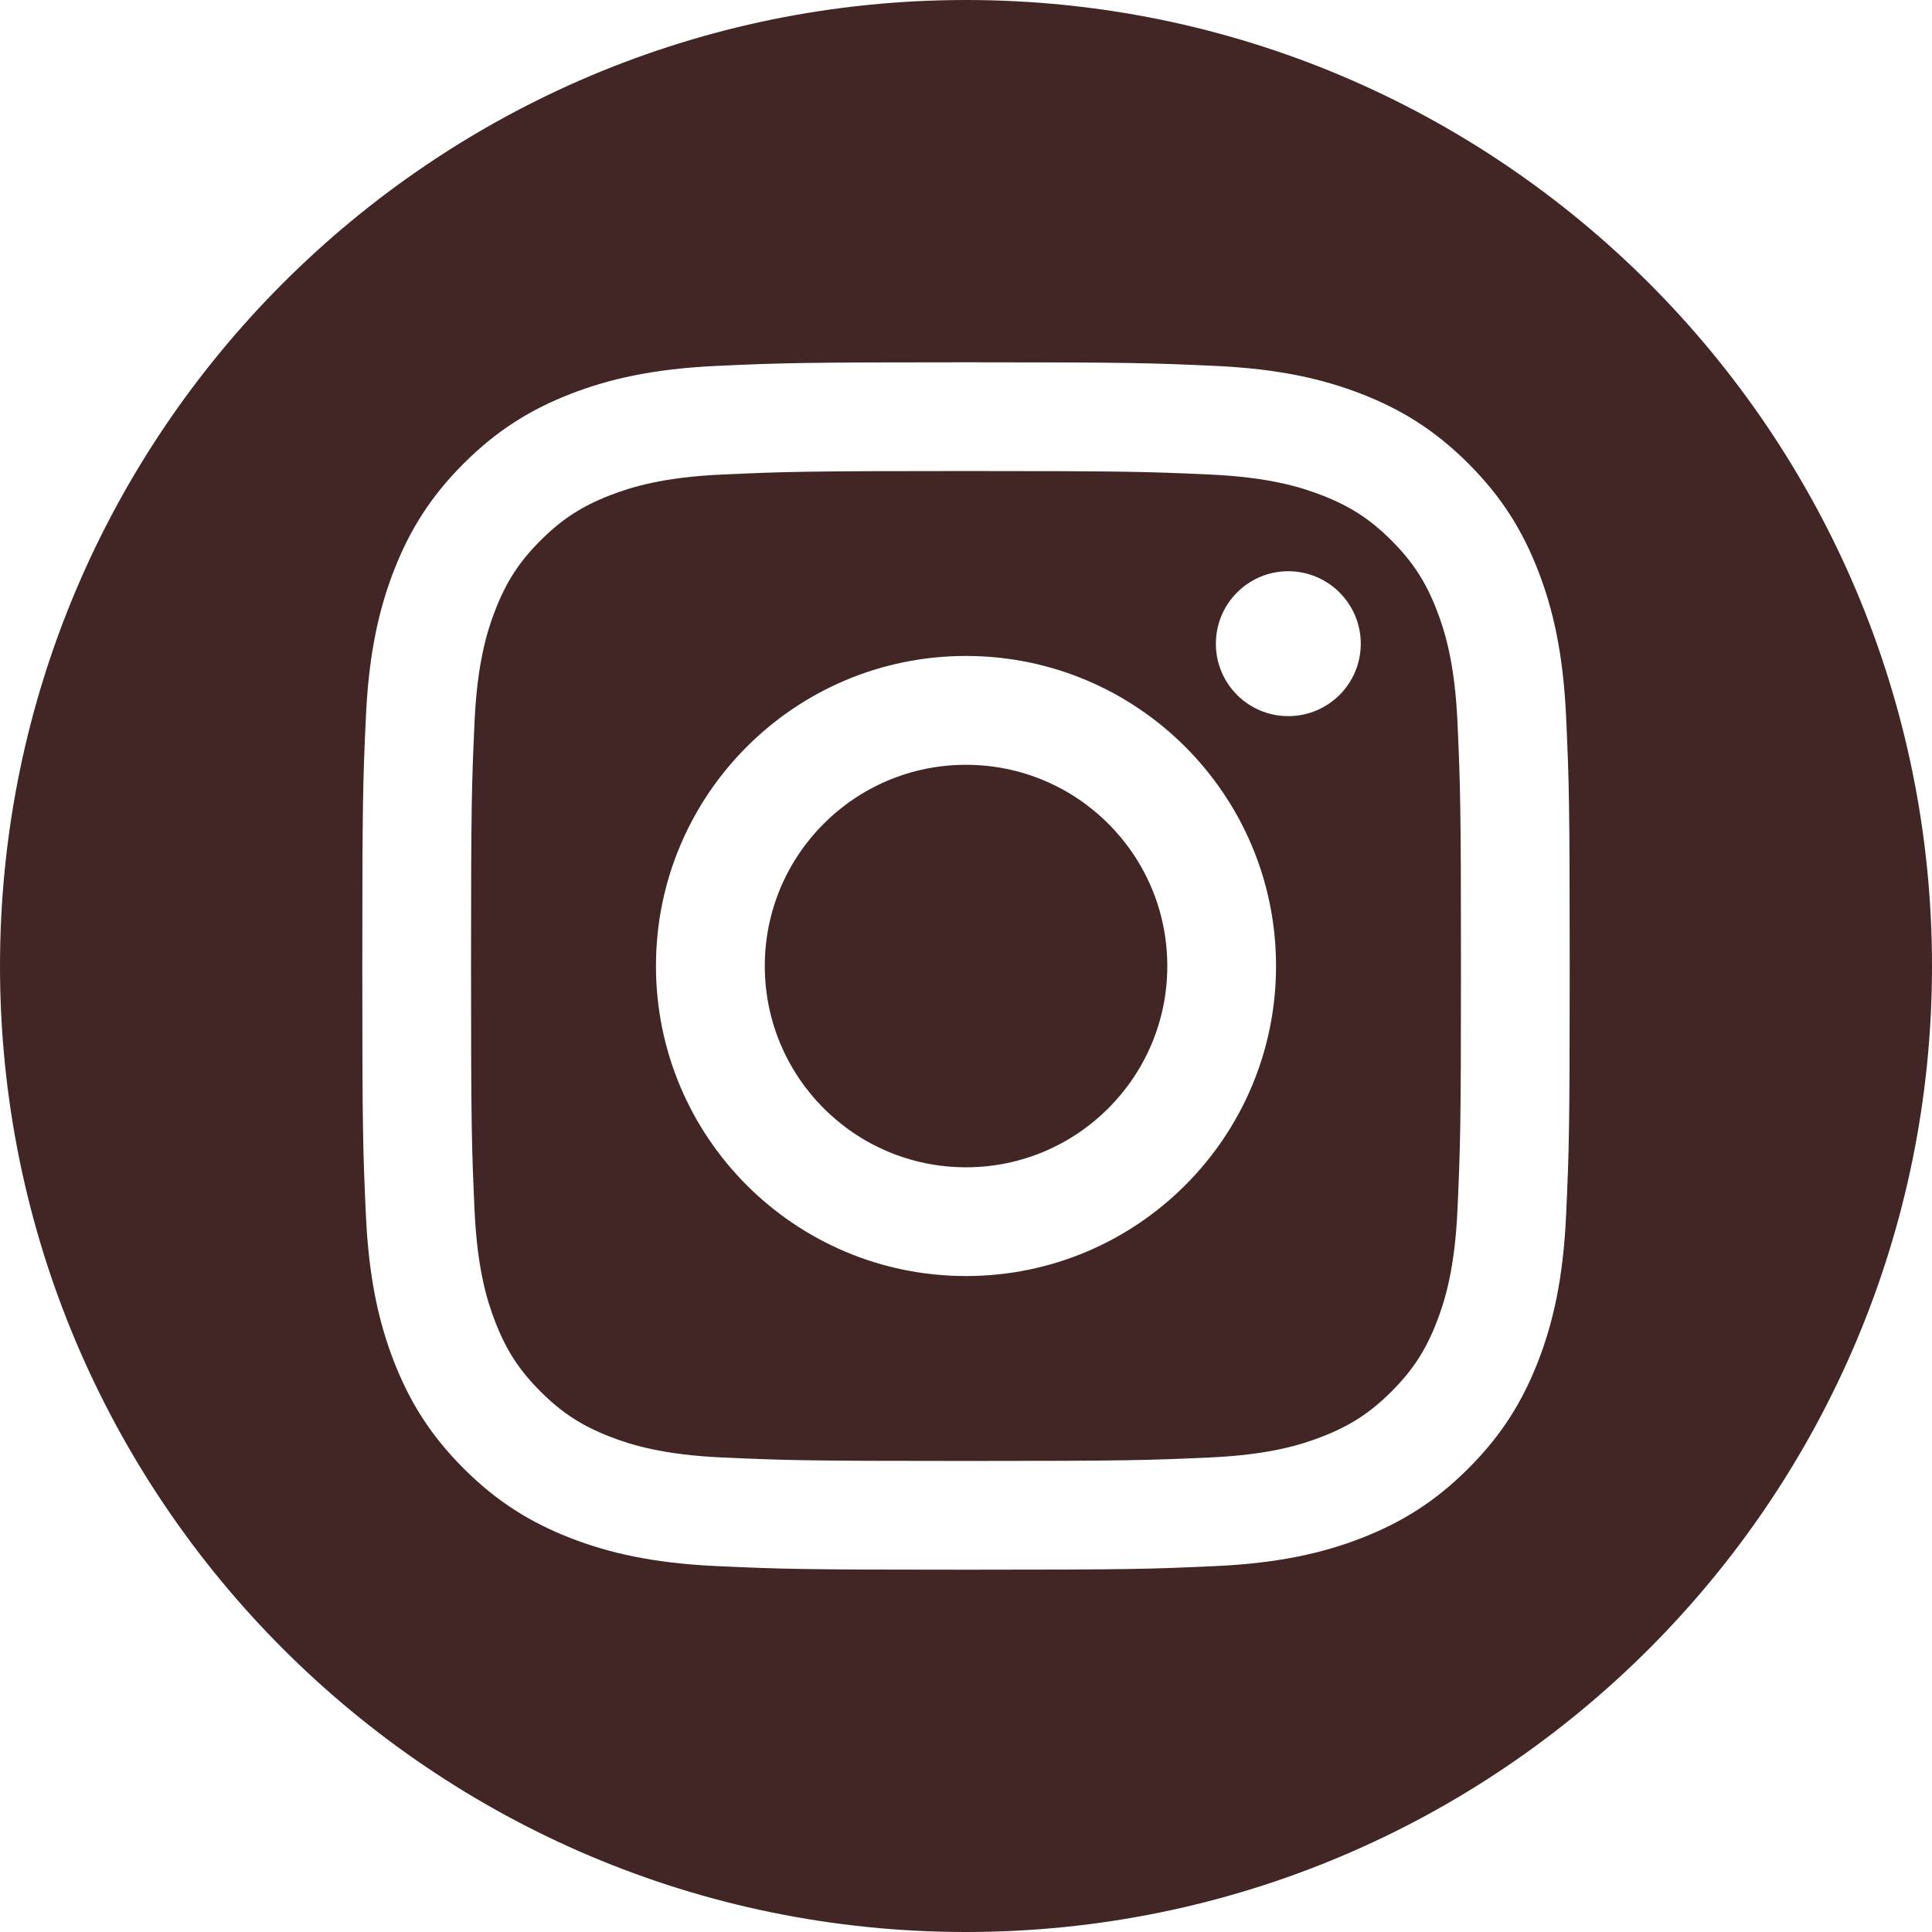 <?xml version="1.0" encoding="UTF-8"?> <svg xmlns="http://www.w3.org/2000/svg" width="21" height="21" viewBox="0 0 21 21" fill="none"> <path fill-rule="evenodd" clip-rule="evenodd" d="M10.5 0C16.295 0 21 4.705 21 10.5C21 16.295 16.295 21 10.5 21C4.705 21 0 16.295 0 10.5C0 4.705 4.705 0 10.5 0ZM10.5 3.938C8.718 3.938 8.494 3.945 7.794 3.977C7.096 4.009 6.619 4.12 6.201 4.282C5.77 4.45 5.404 4.674 5.039 5.039C4.674 5.404 4.45 5.77 4.282 6.201C4.12 6.619 4.009 7.096 3.977 7.794C3.945 8.494 3.938 8.718 3.938 10.5C3.938 12.282 3.945 12.506 3.977 13.206C4.009 13.904 4.12 14.381 4.282 14.799C4.45 15.23 4.674 15.596 5.039 15.961C5.404 16.326 5.77 16.55 6.201 16.718C6.619 16.88 7.096 16.991 7.794 17.023C8.494 17.055 8.718 17.062 10.5 17.062C12.282 17.062 12.506 17.055 13.206 17.023C13.904 16.991 14.381 16.88 14.799 16.718C15.23 16.55 15.596 16.326 15.961 15.961C16.326 15.596 16.55 15.23 16.718 14.799C16.88 14.381 16.991 13.904 17.023 13.206C17.055 12.506 17.062 12.282 17.062 10.5C17.062 8.718 17.055 8.494 17.023 7.794C16.991 7.096 16.88 6.619 16.718 6.201C16.55 5.77 16.326 5.404 15.961 5.039C15.596 4.674 15.23 4.45 14.799 4.282C14.381 4.12 13.904 4.009 13.206 3.977C12.506 3.945 12.282 3.938 10.5 3.938ZM10.5 5.12C12.252 5.12 12.46 5.127 13.152 5.158C13.792 5.187 14.139 5.294 14.37 5.384C14.677 5.503 14.895 5.645 15.125 5.875C15.355 6.105 15.497 6.323 15.616 6.63C15.706 6.861 15.813 7.208 15.842 7.848C15.873 8.54 15.88 8.748 15.88 10.5C15.88 12.252 15.873 12.46 15.842 13.152C15.813 13.792 15.706 14.139 15.616 14.37C15.497 14.677 15.355 14.895 15.125 15.125C14.895 15.355 14.677 15.497 14.37 15.616C14.139 15.706 13.792 15.813 13.152 15.842C12.46 15.873 12.252 15.88 10.5 15.88C8.748 15.88 8.54 15.873 7.848 15.842C7.208 15.813 6.861 15.706 6.63 15.616C6.323 15.497 6.105 15.355 5.875 15.125C5.645 14.895 5.503 14.677 5.384 14.37C5.294 14.139 5.187 13.792 5.158 13.152C5.127 12.46 5.12 12.252 5.12 10.5C5.12 8.748 5.127 8.54 5.158 7.848C5.187 7.208 5.294 6.861 5.384 6.63C5.503 6.323 5.645 6.105 5.875 5.875C6.105 5.645 6.323 5.503 6.63 5.384C6.861 5.294 7.208 5.187 7.848 5.158C8.54 5.127 8.748 5.12 10.5 5.12ZM10.5 7.13C8.639 7.13 7.13 8.639 7.13 10.5C7.13 12.361 8.639 13.87 10.5 13.87C12.361 13.87 13.87 12.361 13.87 10.5C13.87 8.639 12.361 7.13 10.5 7.13ZM10.5 12.688C9.292 12.688 8.313 11.708 8.313 10.5C8.313 9.292 9.292 8.313 10.5 8.313C11.708 8.313 12.688 9.292 12.688 10.5C12.688 11.708 11.708 12.688 10.5 12.688ZM14.791 6.997C14.791 7.432 14.438 7.784 14.003 7.784C13.568 7.784 13.216 7.432 13.216 6.997C13.216 6.562 13.568 6.209 14.003 6.209C14.438 6.209 14.791 6.562 14.791 6.997Z" fill="#412625"></path> </svg> 